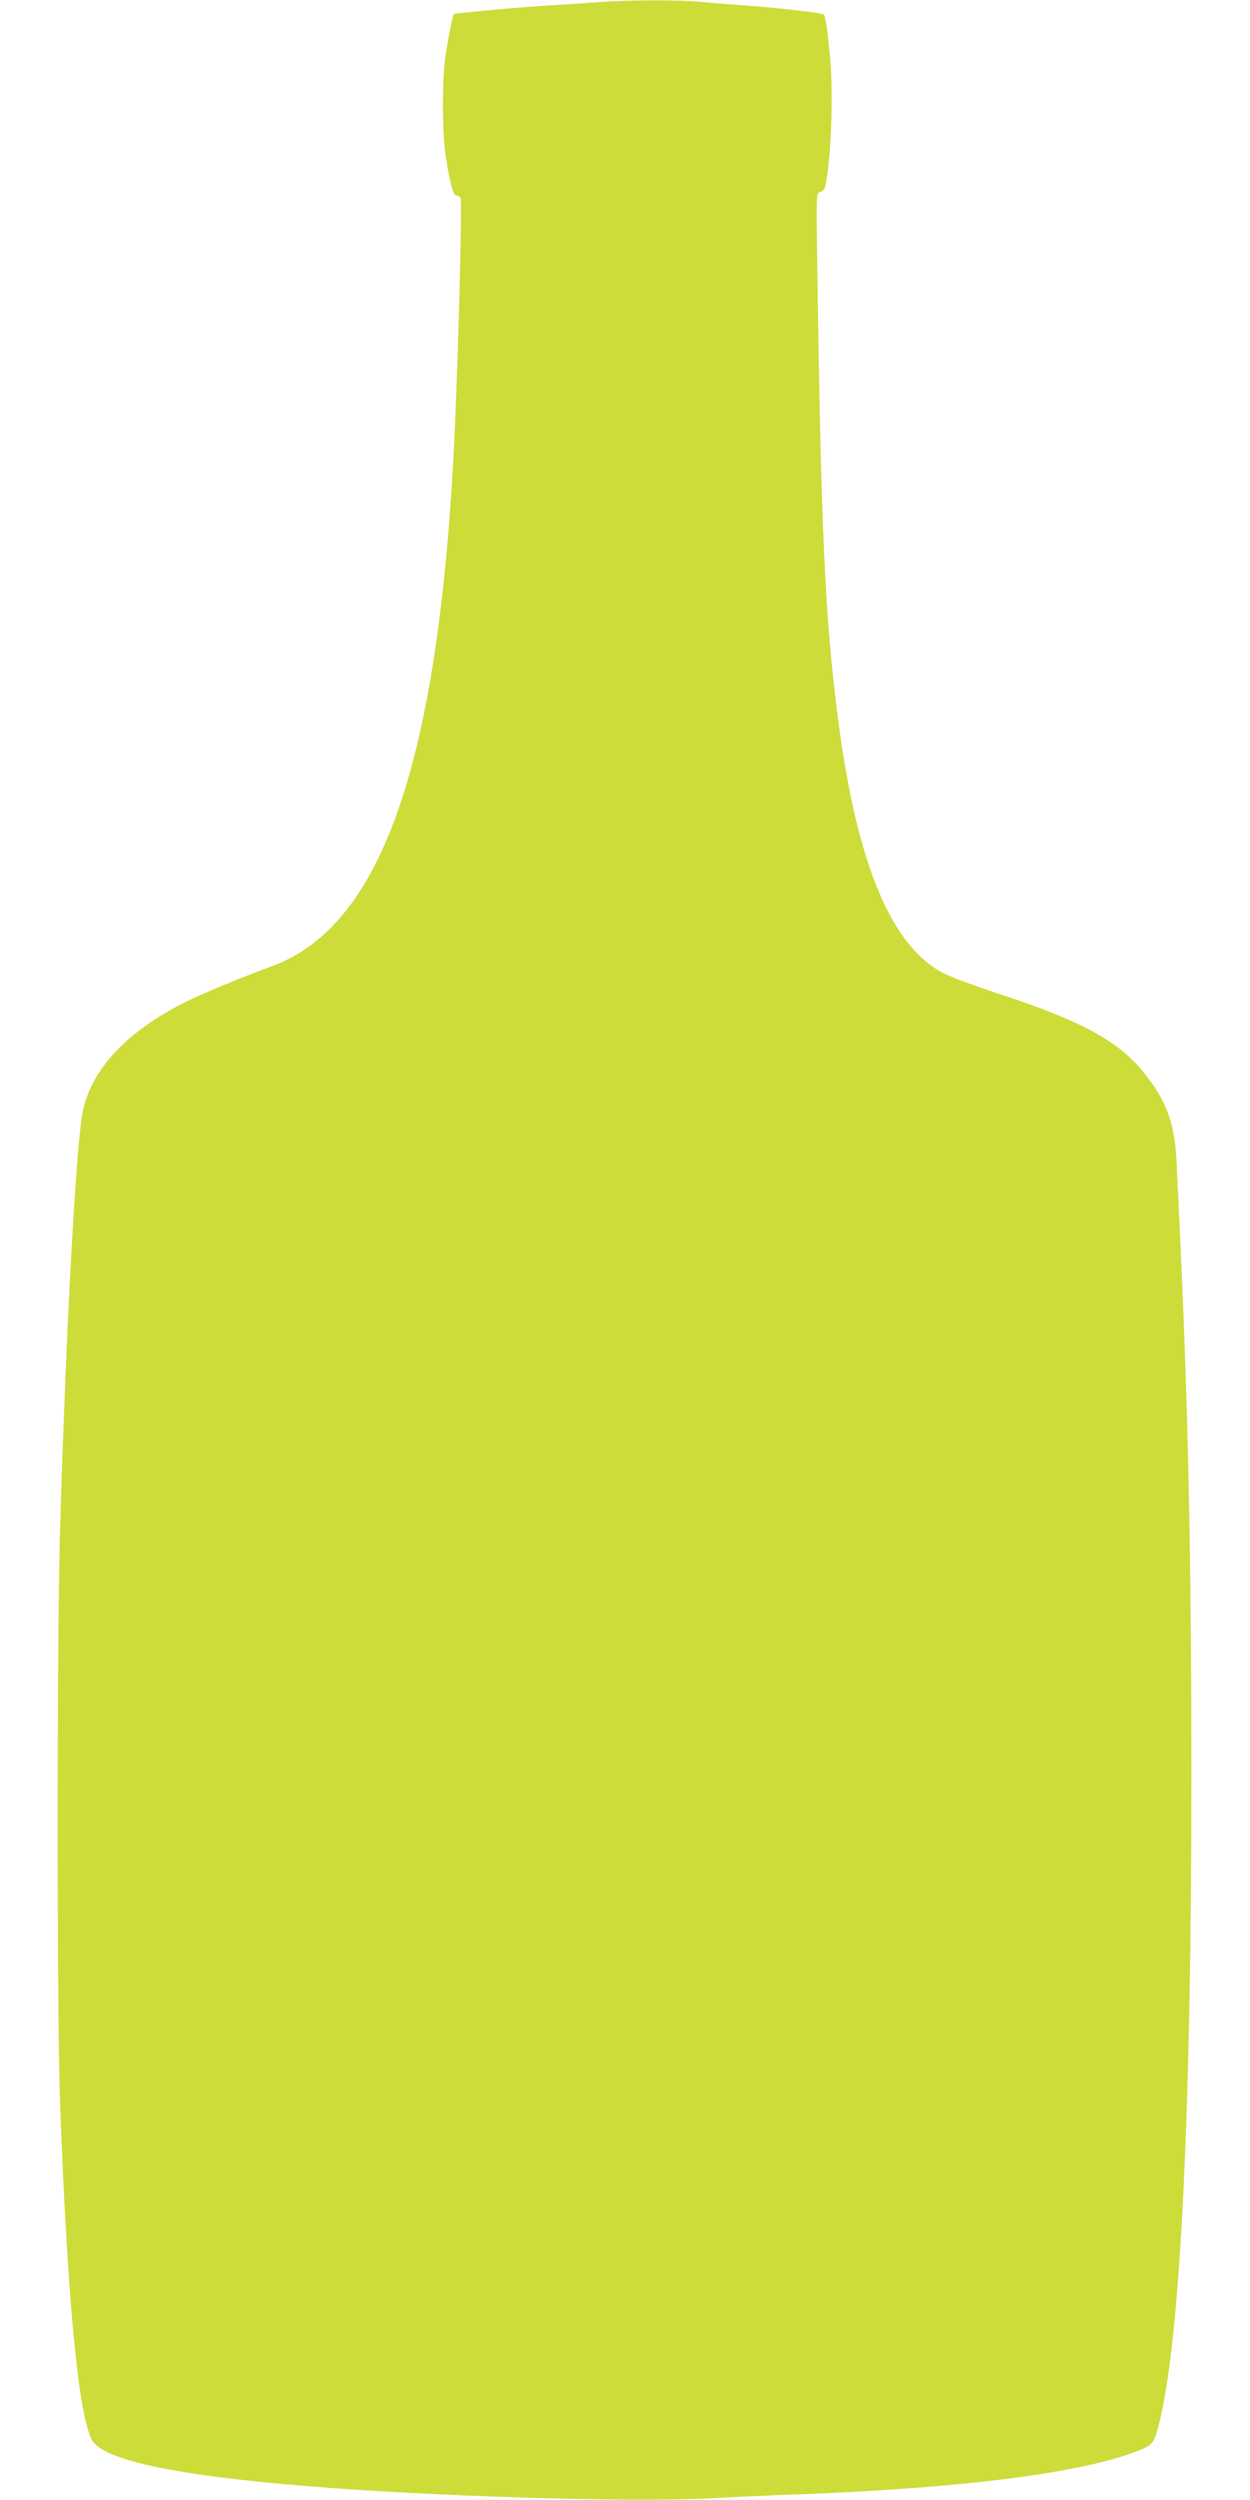 <?xml version="1.0" standalone="no"?>
<!DOCTYPE svg PUBLIC "-//W3C//DTD SVG 20010904//EN"
 "http://www.w3.org/TR/2001/REC-SVG-20010904/DTD/svg10.dtd">
<svg version="1.0" xmlns="http://www.w3.org/2000/svg"
 width="640pt" height="1280pt" viewBox="0 0 640 1280"
 preserveAspectRatio="xMidYMid meet">
<g transform="translate(0,1280) scale(0.1,-0.1)"
fill="#cddc39" stroke="none">
<path d="M3065 12789 c-60 -4 -189 -13 -285 -19 -96 -6 -237 -18 -314 -26 -76
-8 -140 -14 -141 -14 -6 0 -34 -142 -46 -230 -15 -110 -15 -361 0 -475 17
-132 40 -225 56 -225 7 0 17 -6 23 -12 10 -14 -16 -976 -38 -1358 -88 -1570
-376 -2372 -925 -2576 -181 -67 -358 -141 -445 -184 -295 -148 -475 -337 -524
-550 -35 -151 -86 -1072 -118 -2135 -17 -555 -17 -2523 0 -2970 37 -976 91
-1558 160 -1703 49 -105 417 -185 1103 -241 642 -53 1642 -83 2054 -63 126 7
349 17 495 22 853 34 1455 114 1732 232 55 23 65 44 96 188 99 459 152 1587
152 3255 0 1061 -16 1858 -55 2700 -8 171 -17 371 -21 445 -9 199 -51 315
-170 461 -126 157 -316 261 -720 394 -166 55 -284 99 -324 123 -262 155 -431
583 -524 1328 -62 498 -82 930 -101 2242 -6 413 -6 414 14 419 12 3 23 15 26
27 30 135 42 458 26 651 -13 139 -24 222 -33 230 -8 9 -218 33 -378 45 -85 6
-196 15 -247 20 -106 11 -368 11 -528 -1z"/>
</g>
</svg>
